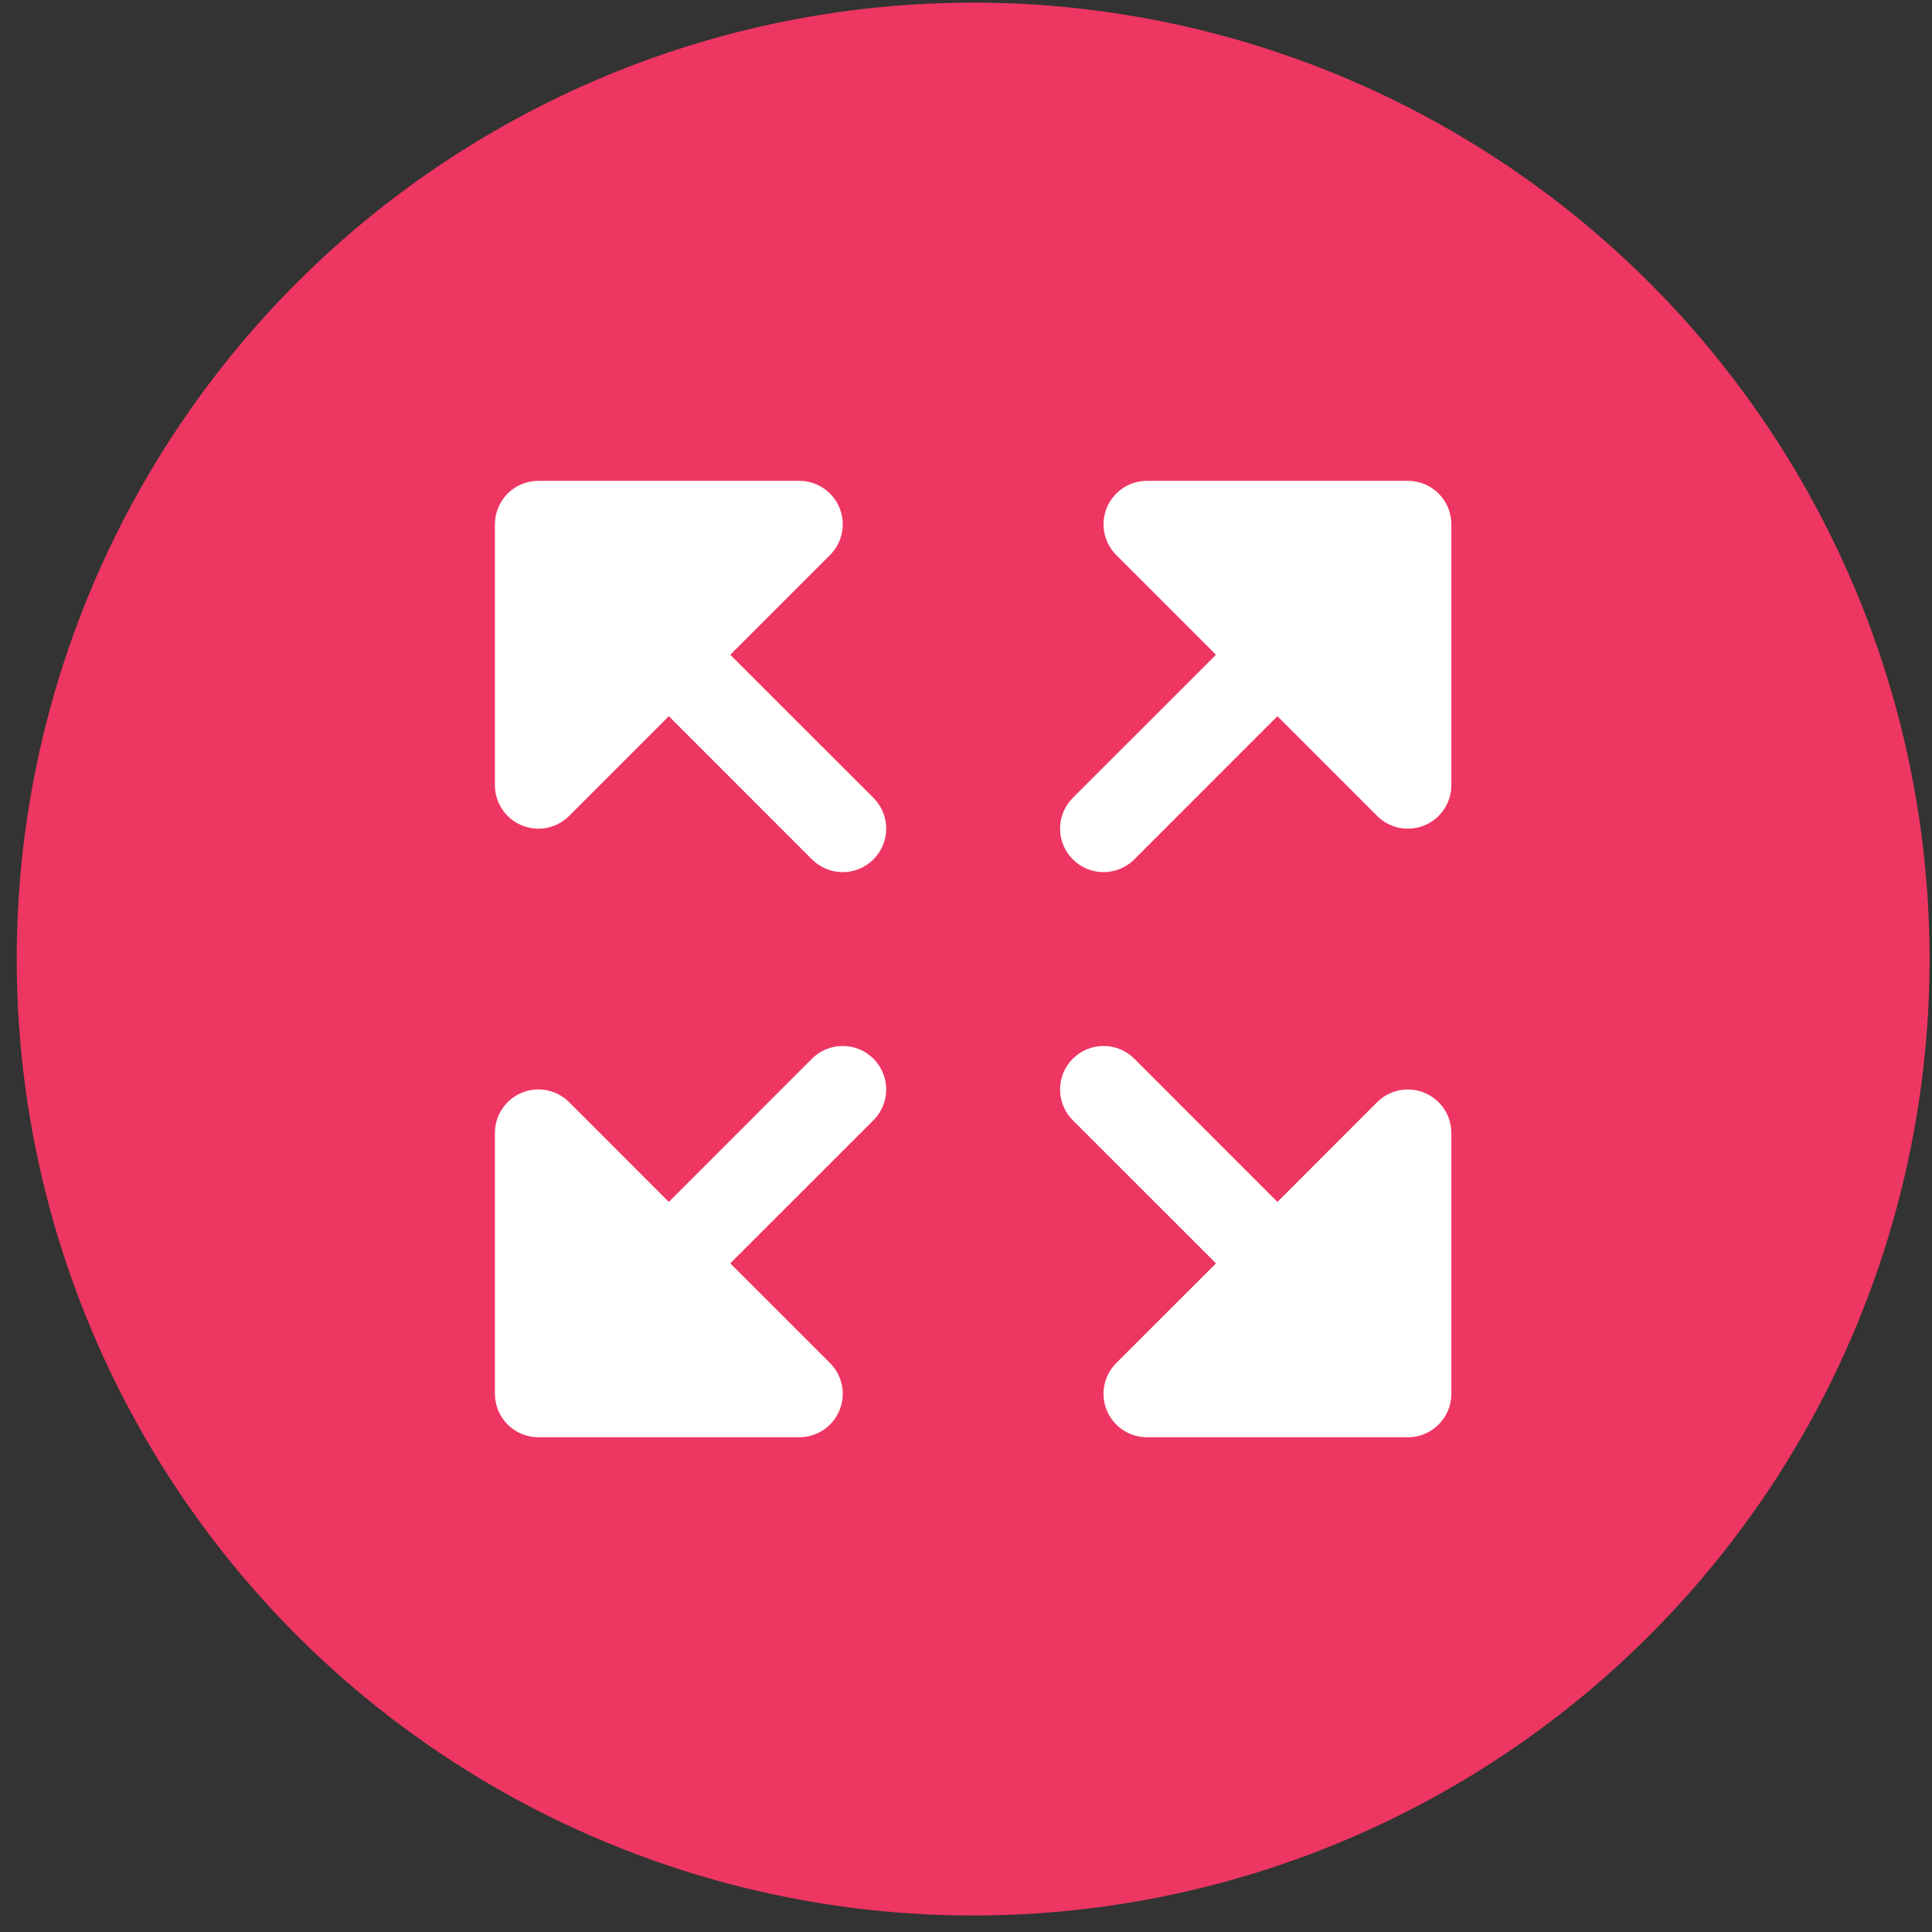 <svg width="101" height="101" viewBox="0 0 101 101" fill="none" xmlns="http://www.w3.org/2000/svg">
<rect x="0" y="0" width="101" height="101" fill="#333333" stroke="none"/>
<circle cx="50.873" cy="50.137" r="50" fill="#EE3662"/>
<path d="M75.873 27.409V41.046C75.873 41.496 75.74 41.935 75.49 42.309C75.241 42.684 74.886 42.975 74.47 43.147C74.055 43.319 73.597 43.364 73.156 43.277C72.715 43.189 72.31 42.972 71.992 42.654L66.782 37.441L59.299 44.926C58.873 45.353 58.294 45.593 57.691 45.593C57.088 45.593 56.51 45.353 56.083 44.926C55.657 44.5 55.417 43.922 55.417 43.319C55.417 42.715 55.657 42.137 56.083 41.711L63.569 34.228L58.356 29.017C58.038 28.7 57.821 28.294 57.733 27.853C57.645 27.412 57.69 26.955 57.862 26.54C58.035 26.124 58.326 25.769 58.7 25.519C59.074 25.27 59.514 25.136 59.964 25.137H73.6C74.203 25.137 74.781 25.376 75.207 25.802C75.633 26.229 75.873 26.807 75.873 27.409ZM42.447 55.347L34.964 62.833L29.753 57.62C29.436 57.301 29.03 57.085 28.589 56.997C28.148 56.909 27.691 56.954 27.276 57.126C26.86 57.298 26.505 57.59 26.255 57.964C26.006 58.338 25.872 58.778 25.873 59.228V72.864C25.873 73.467 26.112 74.045 26.538 74.471C26.965 74.897 27.543 75.137 28.145 75.137H41.782C42.232 75.137 42.671 75.004 43.045 74.754C43.42 74.505 43.711 74.15 43.883 73.734C44.056 73.319 44.1 72.861 44.013 72.42C43.925 71.979 43.708 71.574 43.39 71.256L38.177 66.046L45.663 58.563C46.089 58.136 46.329 57.558 46.329 56.955C46.329 56.352 46.089 55.773 45.663 55.347C45.236 54.92 44.658 54.681 44.055 54.681C43.452 54.681 42.873 54.92 42.447 55.347ZM74.469 57.128C74.054 56.956 73.597 56.911 73.156 56.998C72.715 57.086 72.31 57.302 71.992 57.62L66.782 62.833L59.299 55.347C58.873 54.92 58.294 54.681 57.691 54.681C57.088 54.681 56.51 54.92 56.083 55.347C55.657 55.773 55.417 56.352 55.417 56.955C55.417 57.558 55.657 58.136 56.083 58.563L63.569 66.046L58.356 71.256C58.038 71.574 57.821 71.979 57.733 72.42C57.645 72.861 57.69 73.319 57.862 73.734C58.035 74.15 58.326 74.505 58.7 74.754C59.074 75.004 59.514 75.137 59.964 75.137H73.6C74.203 75.137 74.781 74.897 75.207 74.471C75.633 74.045 75.873 73.467 75.873 72.864V59.228C75.873 58.778 75.739 58.339 75.49 57.965C75.24 57.591 74.885 57.3 74.469 57.128ZM38.177 34.228L43.39 29.017C43.708 28.7 43.925 28.294 44.013 27.853C44.1 27.412 44.056 26.955 43.883 26.54C43.711 26.124 43.42 25.769 43.045 25.519C42.671 25.27 42.232 25.136 41.782 25.137H28.145C27.543 25.137 26.965 25.376 26.538 25.802C26.112 26.229 25.873 26.807 25.873 27.409V41.046C25.872 41.496 26.006 41.935 26.255 42.309C26.505 42.684 26.86 42.975 27.276 43.147C27.691 43.319 28.148 43.364 28.589 43.277C29.03 43.189 29.436 42.972 29.753 42.654L34.964 37.441L42.447 44.926C42.873 45.353 43.452 45.593 44.055 45.593C44.658 45.593 45.236 45.353 45.663 44.926C46.089 44.5 46.329 43.922 46.329 43.319C46.329 42.715 46.089 42.137 45.663 41.711L38.177 34.228Z" fill="white"/>
</svg>
